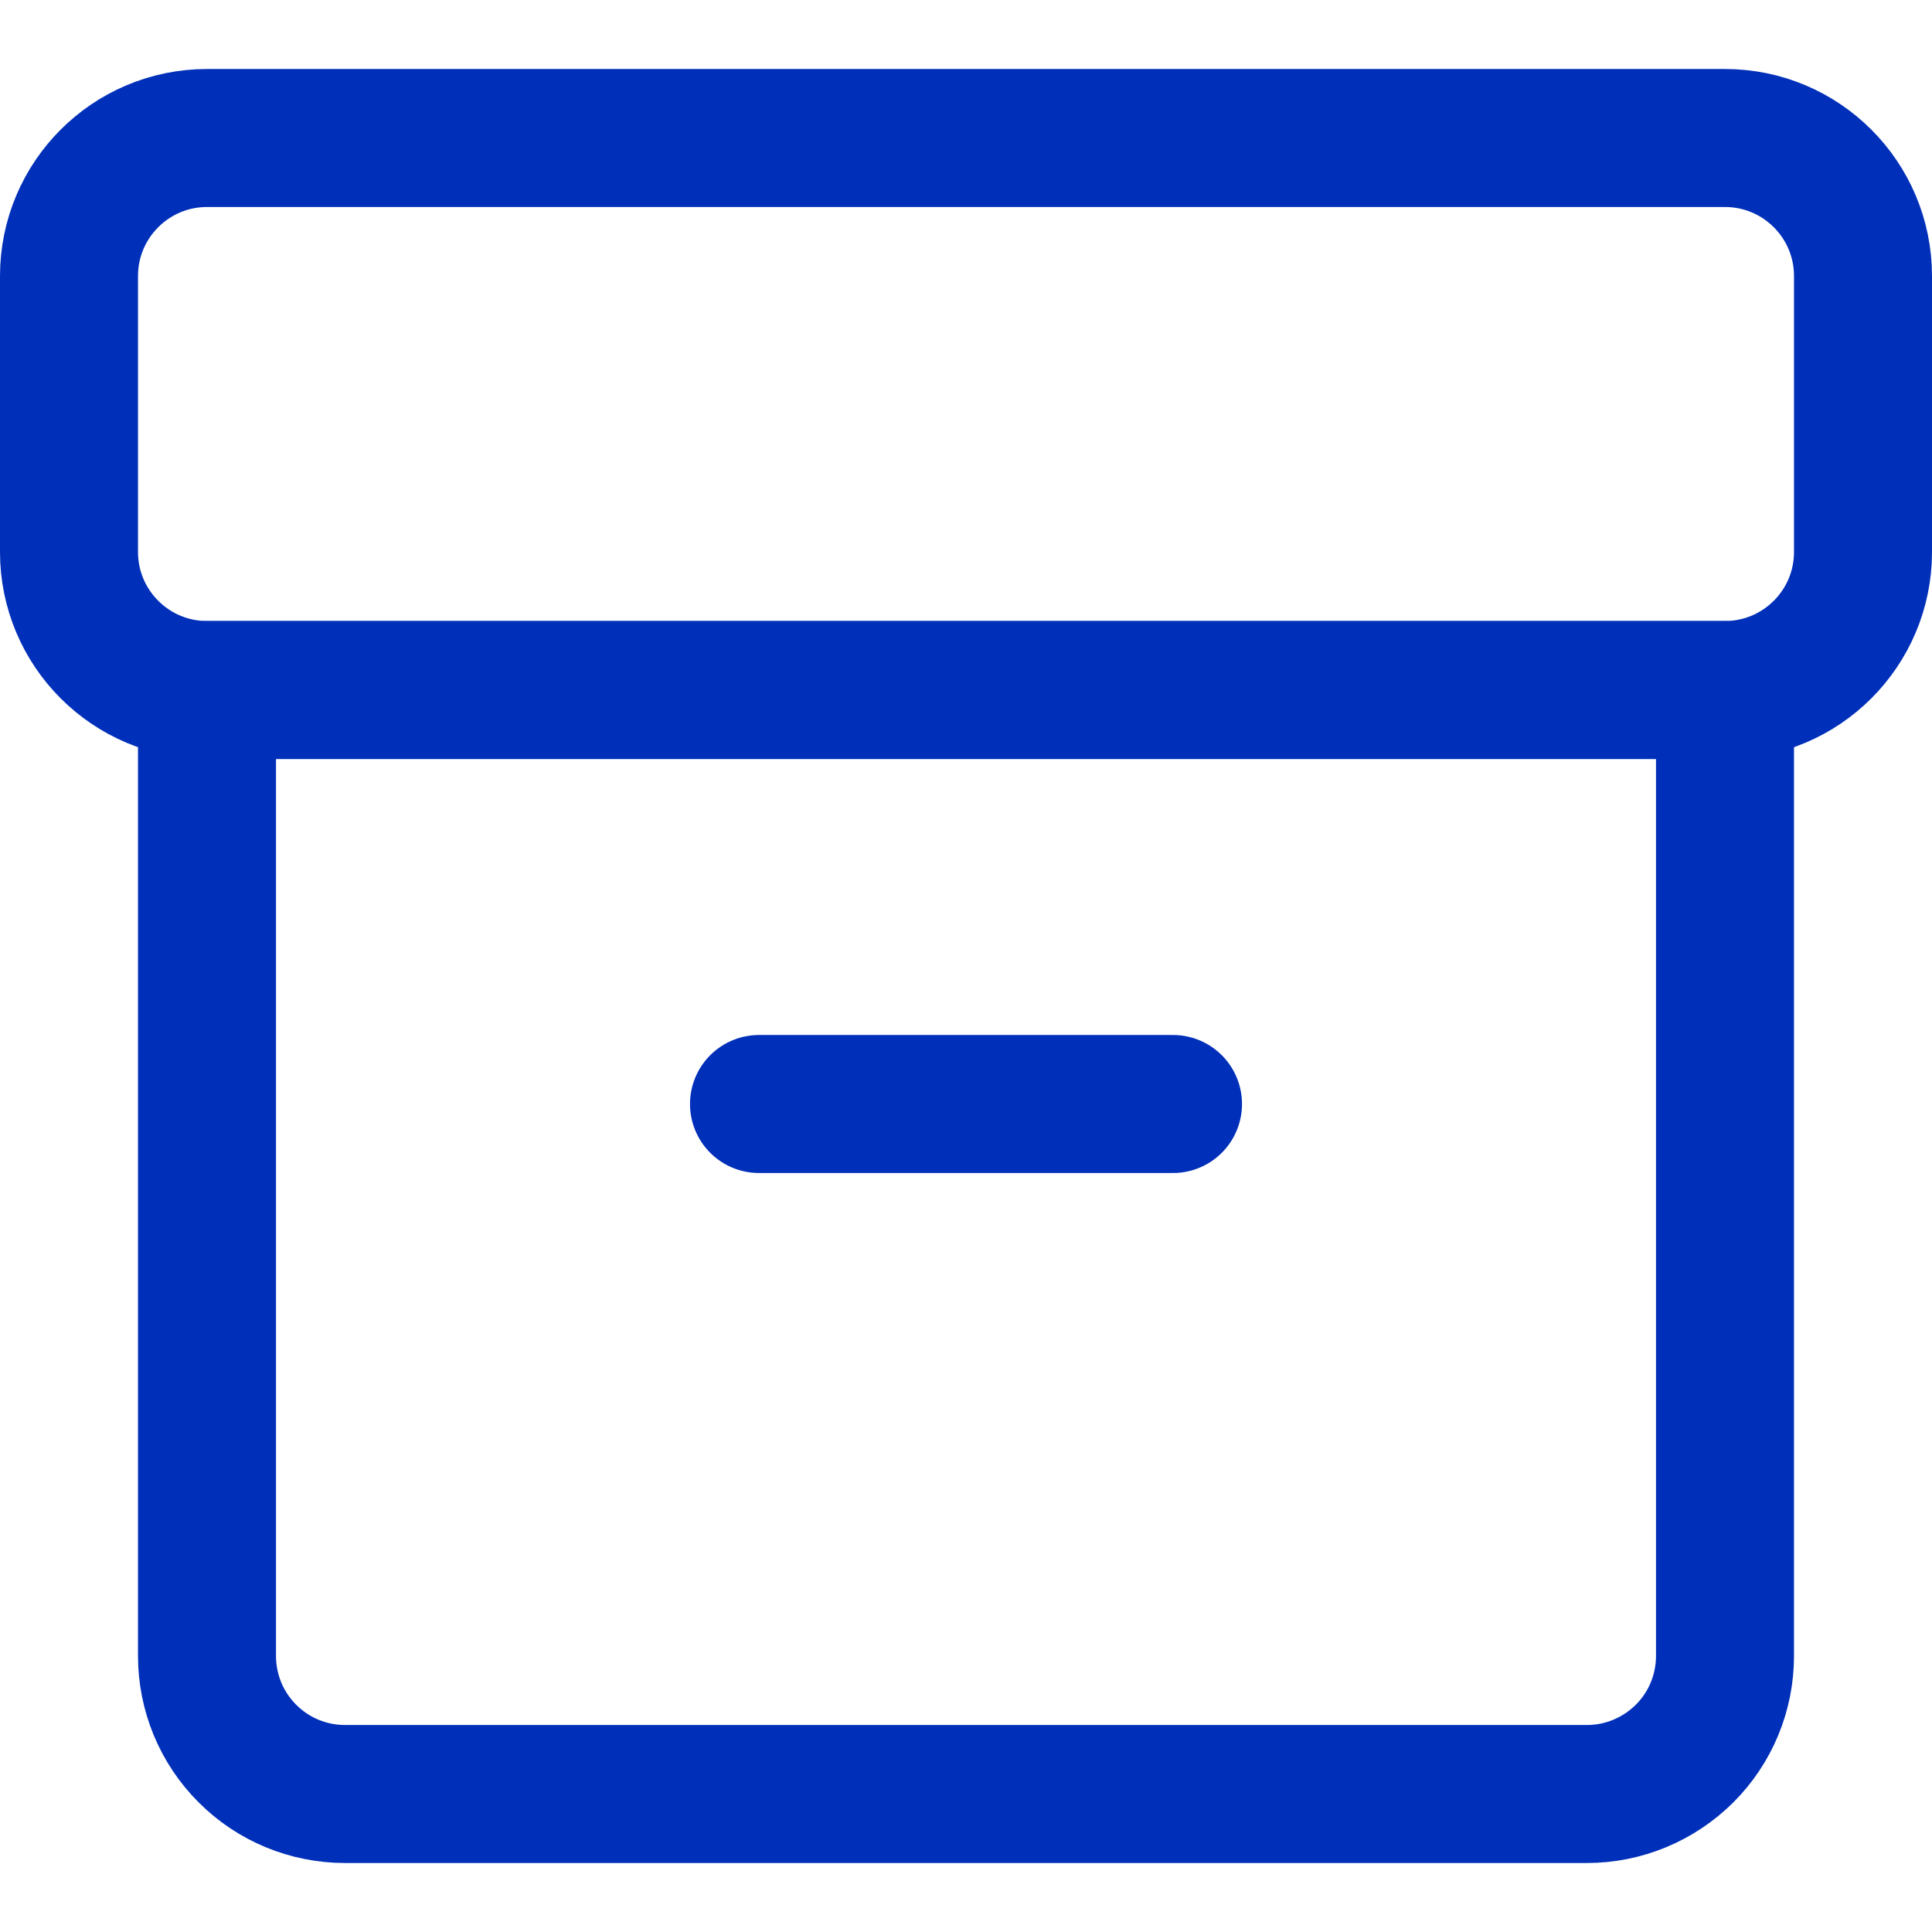 <svg xmlns="http://www.w3.org/2000/svg" fill="none" viewBox="0 0 14 14" height="14" width="14"><g id="archive-box--box-content-banker-archive-file"><path id="Vector" stroke="#002fb9" stroke-linecap="round" stroke-linejoin="round" d="M1.5 5h11v7c0 0.265 -0.105 0.52 -0.293 0.707S11.765 13 11.5 13h-9c-0.265 0 -0.52 -0.105 -0.707 -0.293C1.605 12.52 1.5 12.265 1.5 12V5v0Z" stroke-width="1"></path><path id="Vector_2" stroke="#002fb9" stroke-linecap="round" stroke-linejoin="round" d="M13.5 4V2c0 -0.552 -0.448 -1 -1 -1l-11 0c-0.552 0 -1 0.448 -1 1v2c0 0.552 0.448 1 1 1l11 0c0.552 0 1 -0.448 1 -1Z" stroke-width="1"></path><path id="Vector_3" stroke="#002fb9" stroke-linecap="round" stroke-linejoin="round" d="M5.5 8h3" stroke-width="1"></path></g></svg>